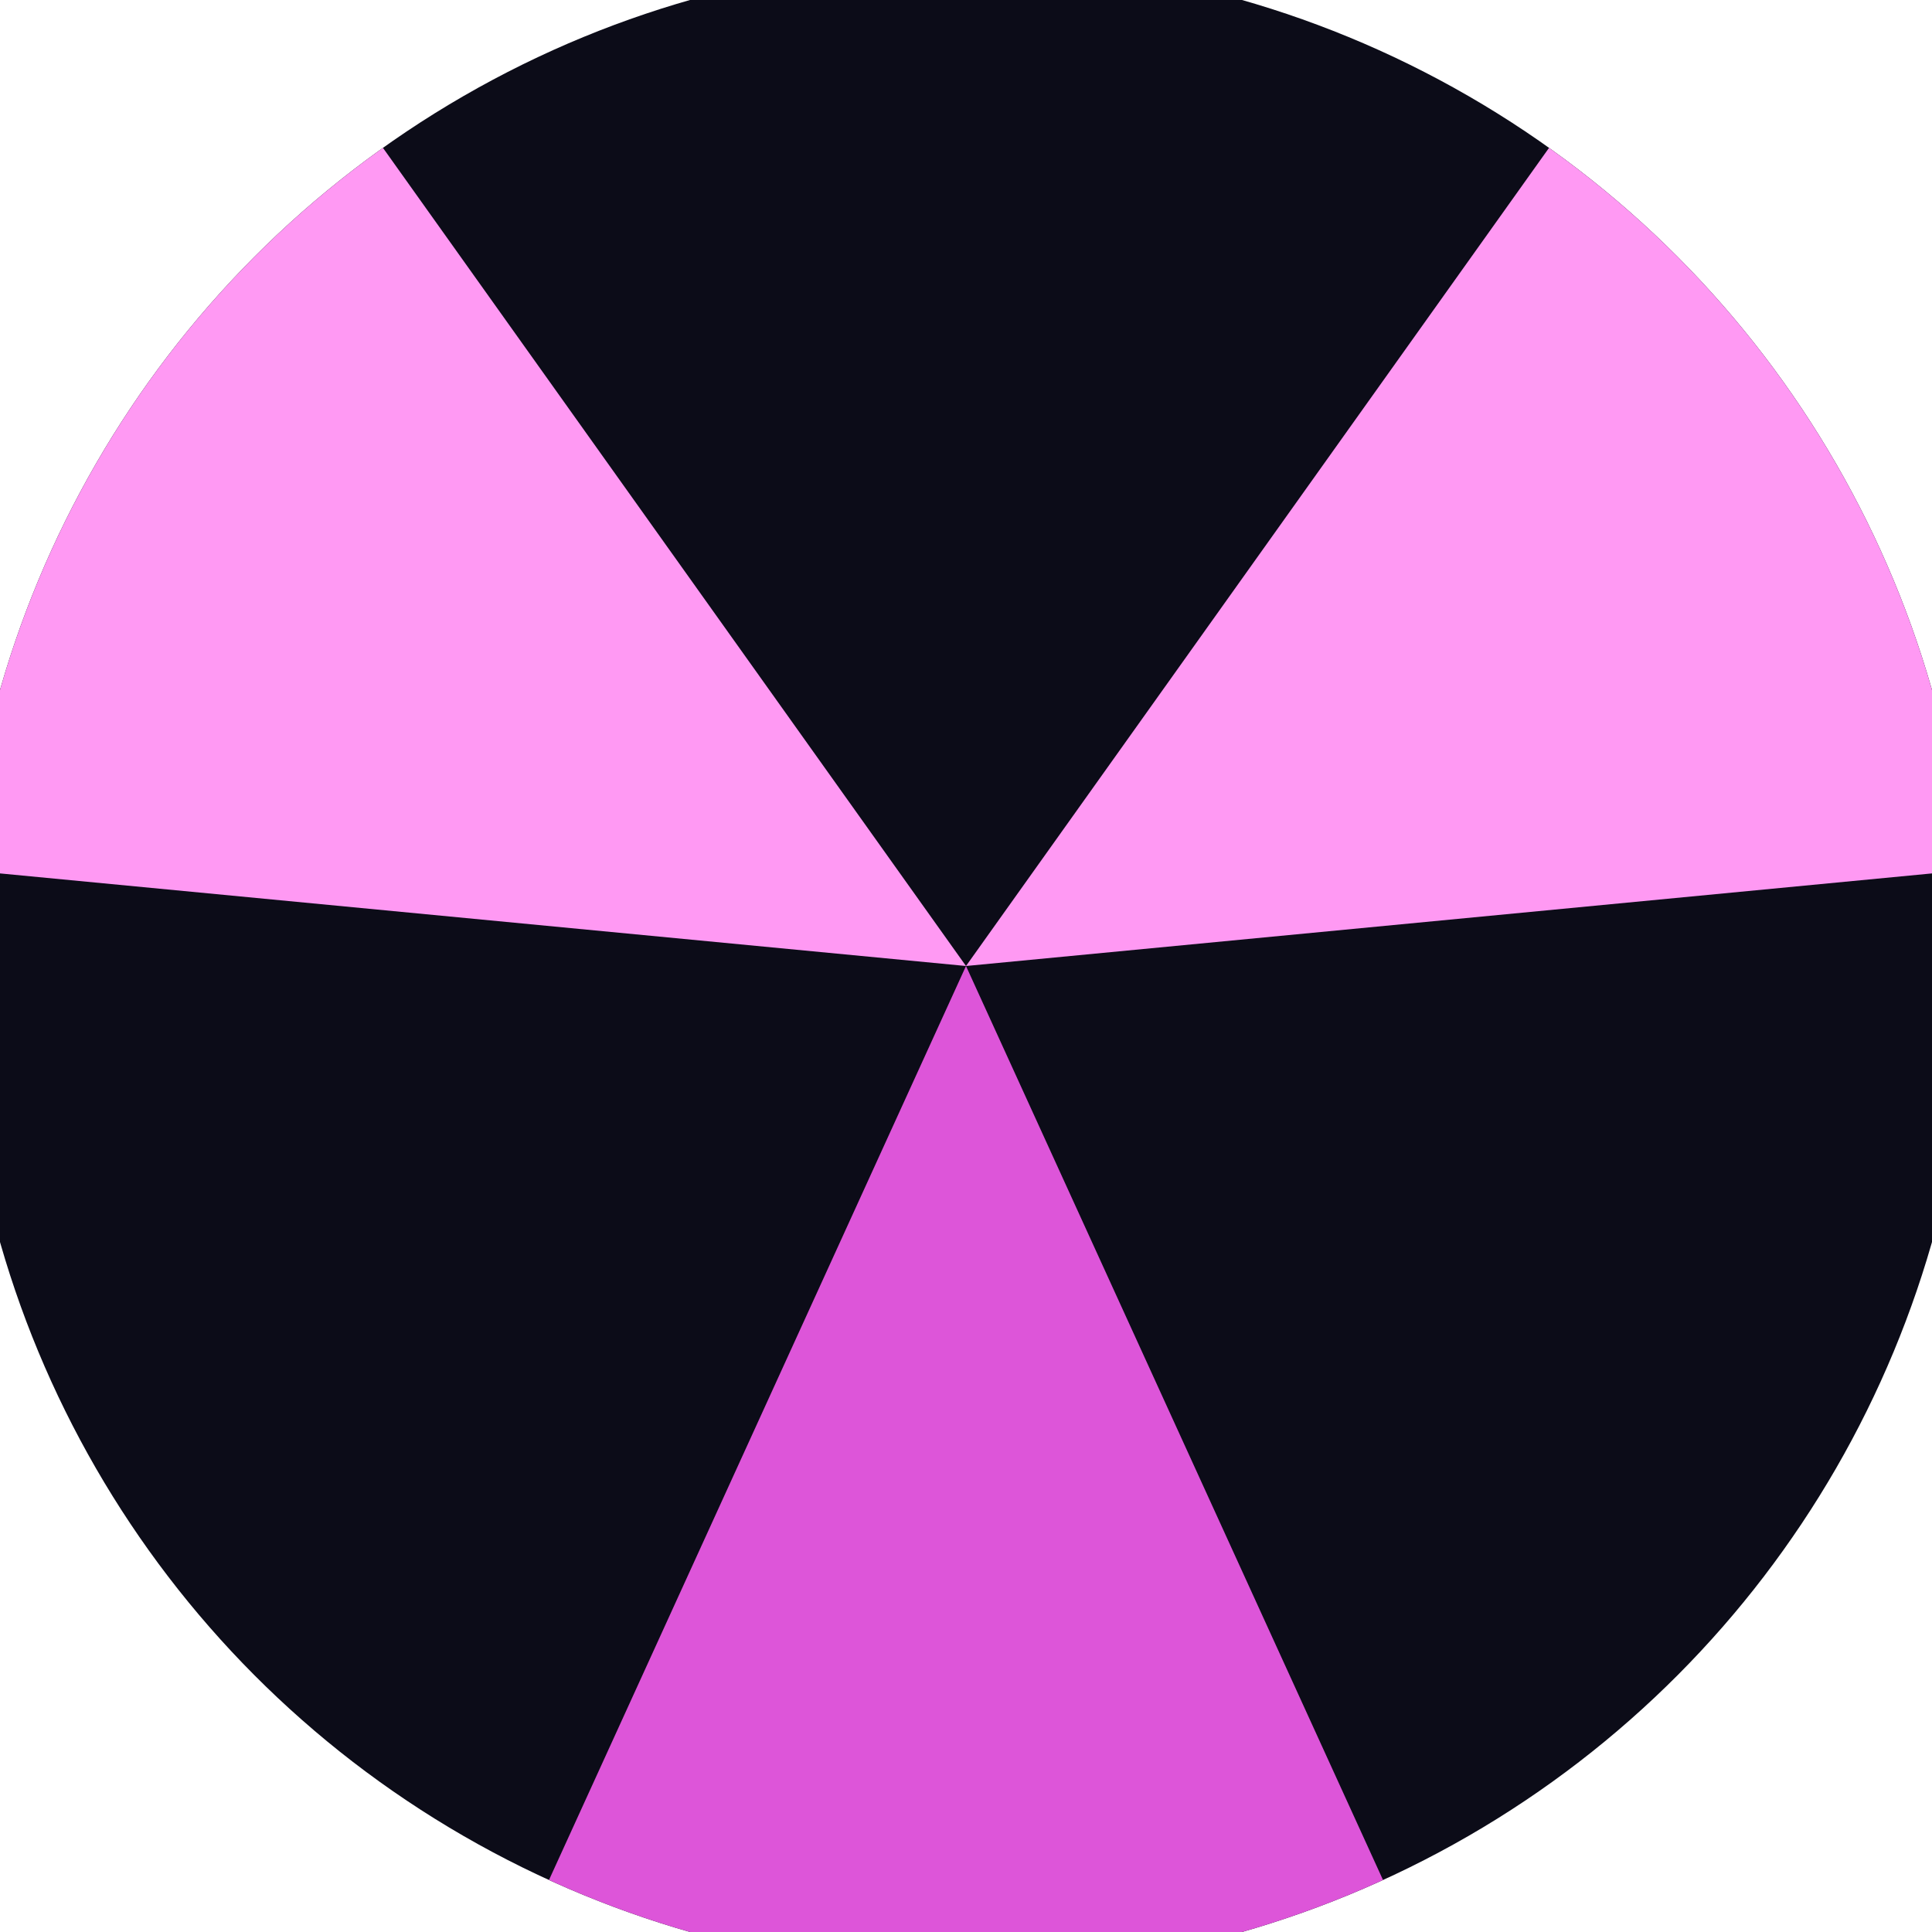 <svg xmlns="http://www.w3.org/2000/svg" width="128" height="128" viewBox="0 0 100 100" shape-rendering="geometricPrecision">
                            <defs>
                                <clipPath id="clip">
                                    <circle cx="50" cy="50" r="52" />
                                    <!--<rect x="0" y="0" width="100" height="100"/>-->
                                </clipPath>
                            </defs>
                            <g transform="rotate(180 50 50)">
                            <rect x="0" y="0" width="100" height="100" fill="#0c0c18" clip-path="url(#clip)"/><path d="M 50 50 L 8.491 -40.978 L 91.509 -40.978 Z" fill="#dd55d9" clip-path="url(#clip)"/><path d="M 50 50 L -8.035 131.437 L -49.544 59.541 Z
                          M 50 50 L 149.544 59.541 L 108.035 131.437" fill="#ff99f3" clip-path="url(#clip)"/></g></svg>
